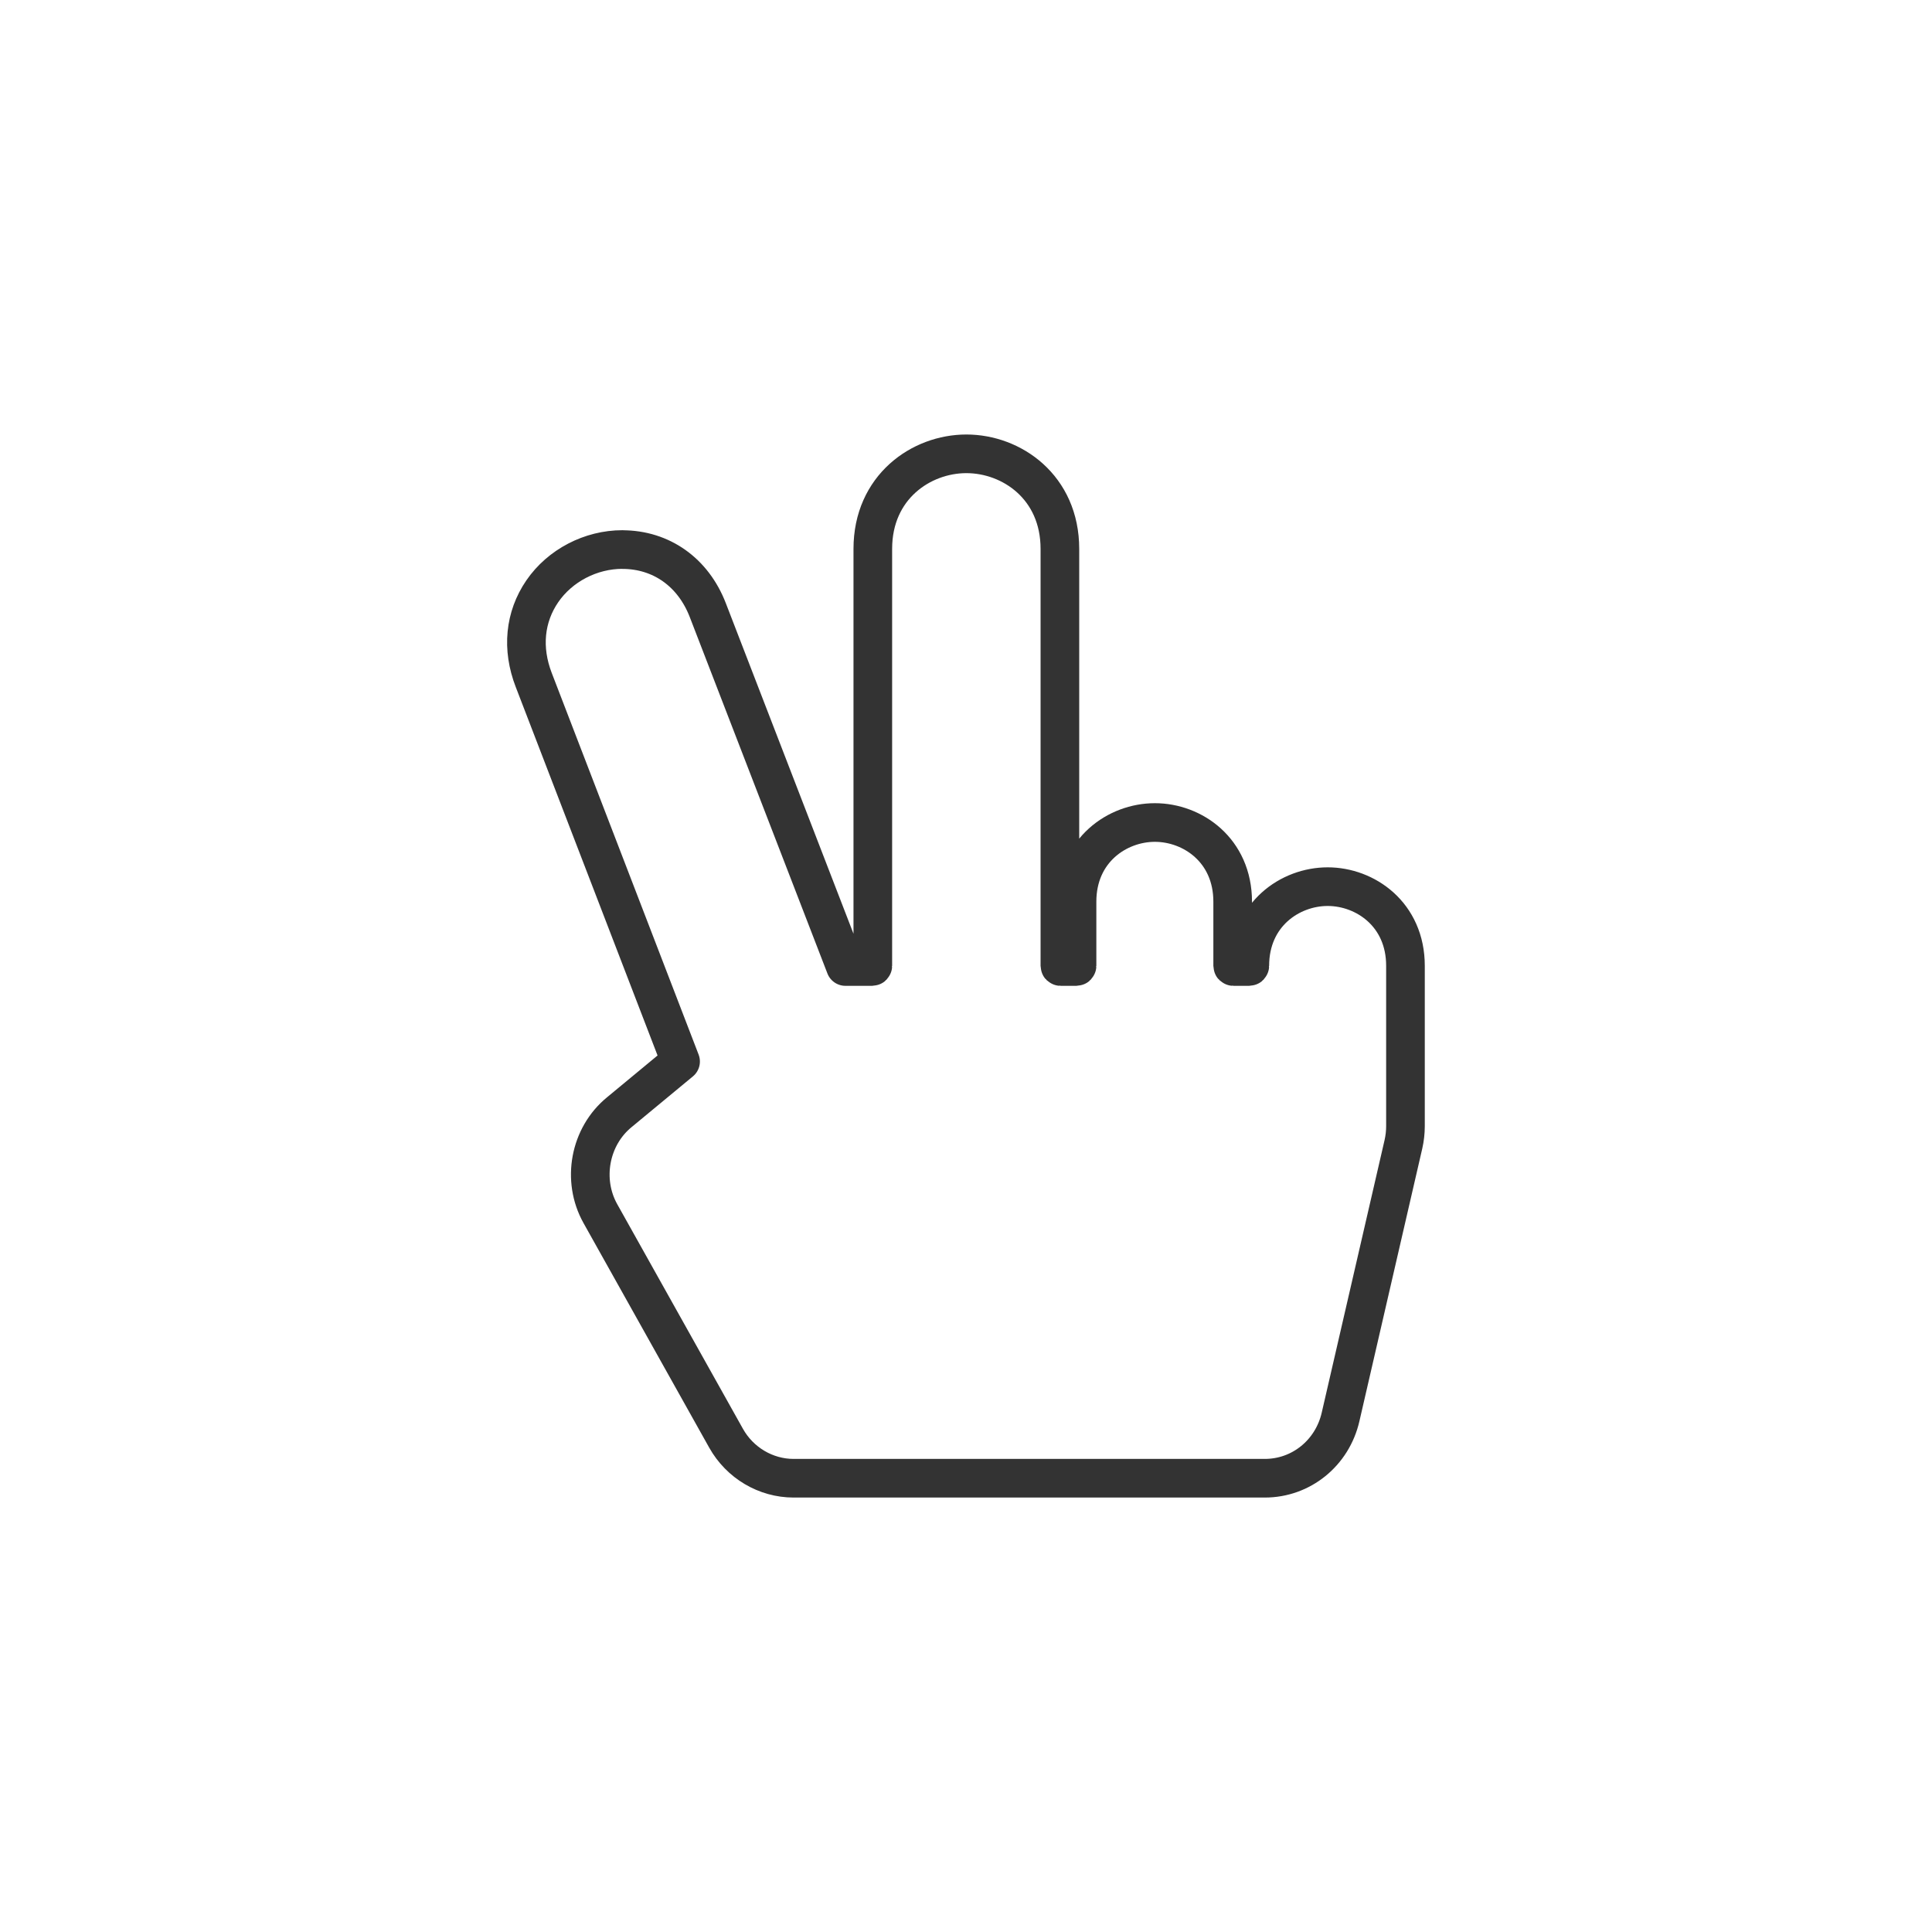 <?xml version="1.0" encoding="UTF-8"?>
<svg xmlns="http://www.w3.org/2000/svg" id="_レイヤー_1" data-name="レイヤー 1" viewBox="0 0 300 300">
  <defs>
    <style>
      .cls-1 {
        fill: none;
        stroke: #333;
        stroke-linecap: round;
        stroke-linejoin: round;
        stroke-width: 6px;
      }
    </style>
  </defs>
  <path class="cls-1" d="m96.65,85.33c-4.92,0-9.69,2.48-12.44,6.48-2.74,4-3.22,8.89-1.33,13.78l22.8,59.24-9.51,7.87c-4.6,3.76-5.87,10.53-2.94,15.76l19.51,34.86c2.14,3.83,6.17,6.22,10.49,6.22h73.17c5.64,0,10.47-3.91,11.76-9.51l9.76-42.33c.21-.93.32-1.88.32-2.83v-24.9c0-7.98-6.23-12.29-12.08-12.29s-12.09,4.31-12.09,12.29c0,.06-.05.11-.11.11h-2.44c-.06,0-.11-.05-.11-.11v-9.96c0-7.98-6.23-12.29-12.08-12.29s-12.09,4.31-12.09,12.29v9.96c0,.06-.05.11-.11.11h-2.44c-.06,0-.11-.05-.11-.11v-64.74c0-9.59-7.48-14.76-14.52-14.76s-14.53,5.17-14.53,14.76v64.74c0,.06-.05.11-.11.11h-4.14l-21.37-55.33c-2.27-5.89-7.23-9.41-13.27-9.41Z"></path>
</svg>
